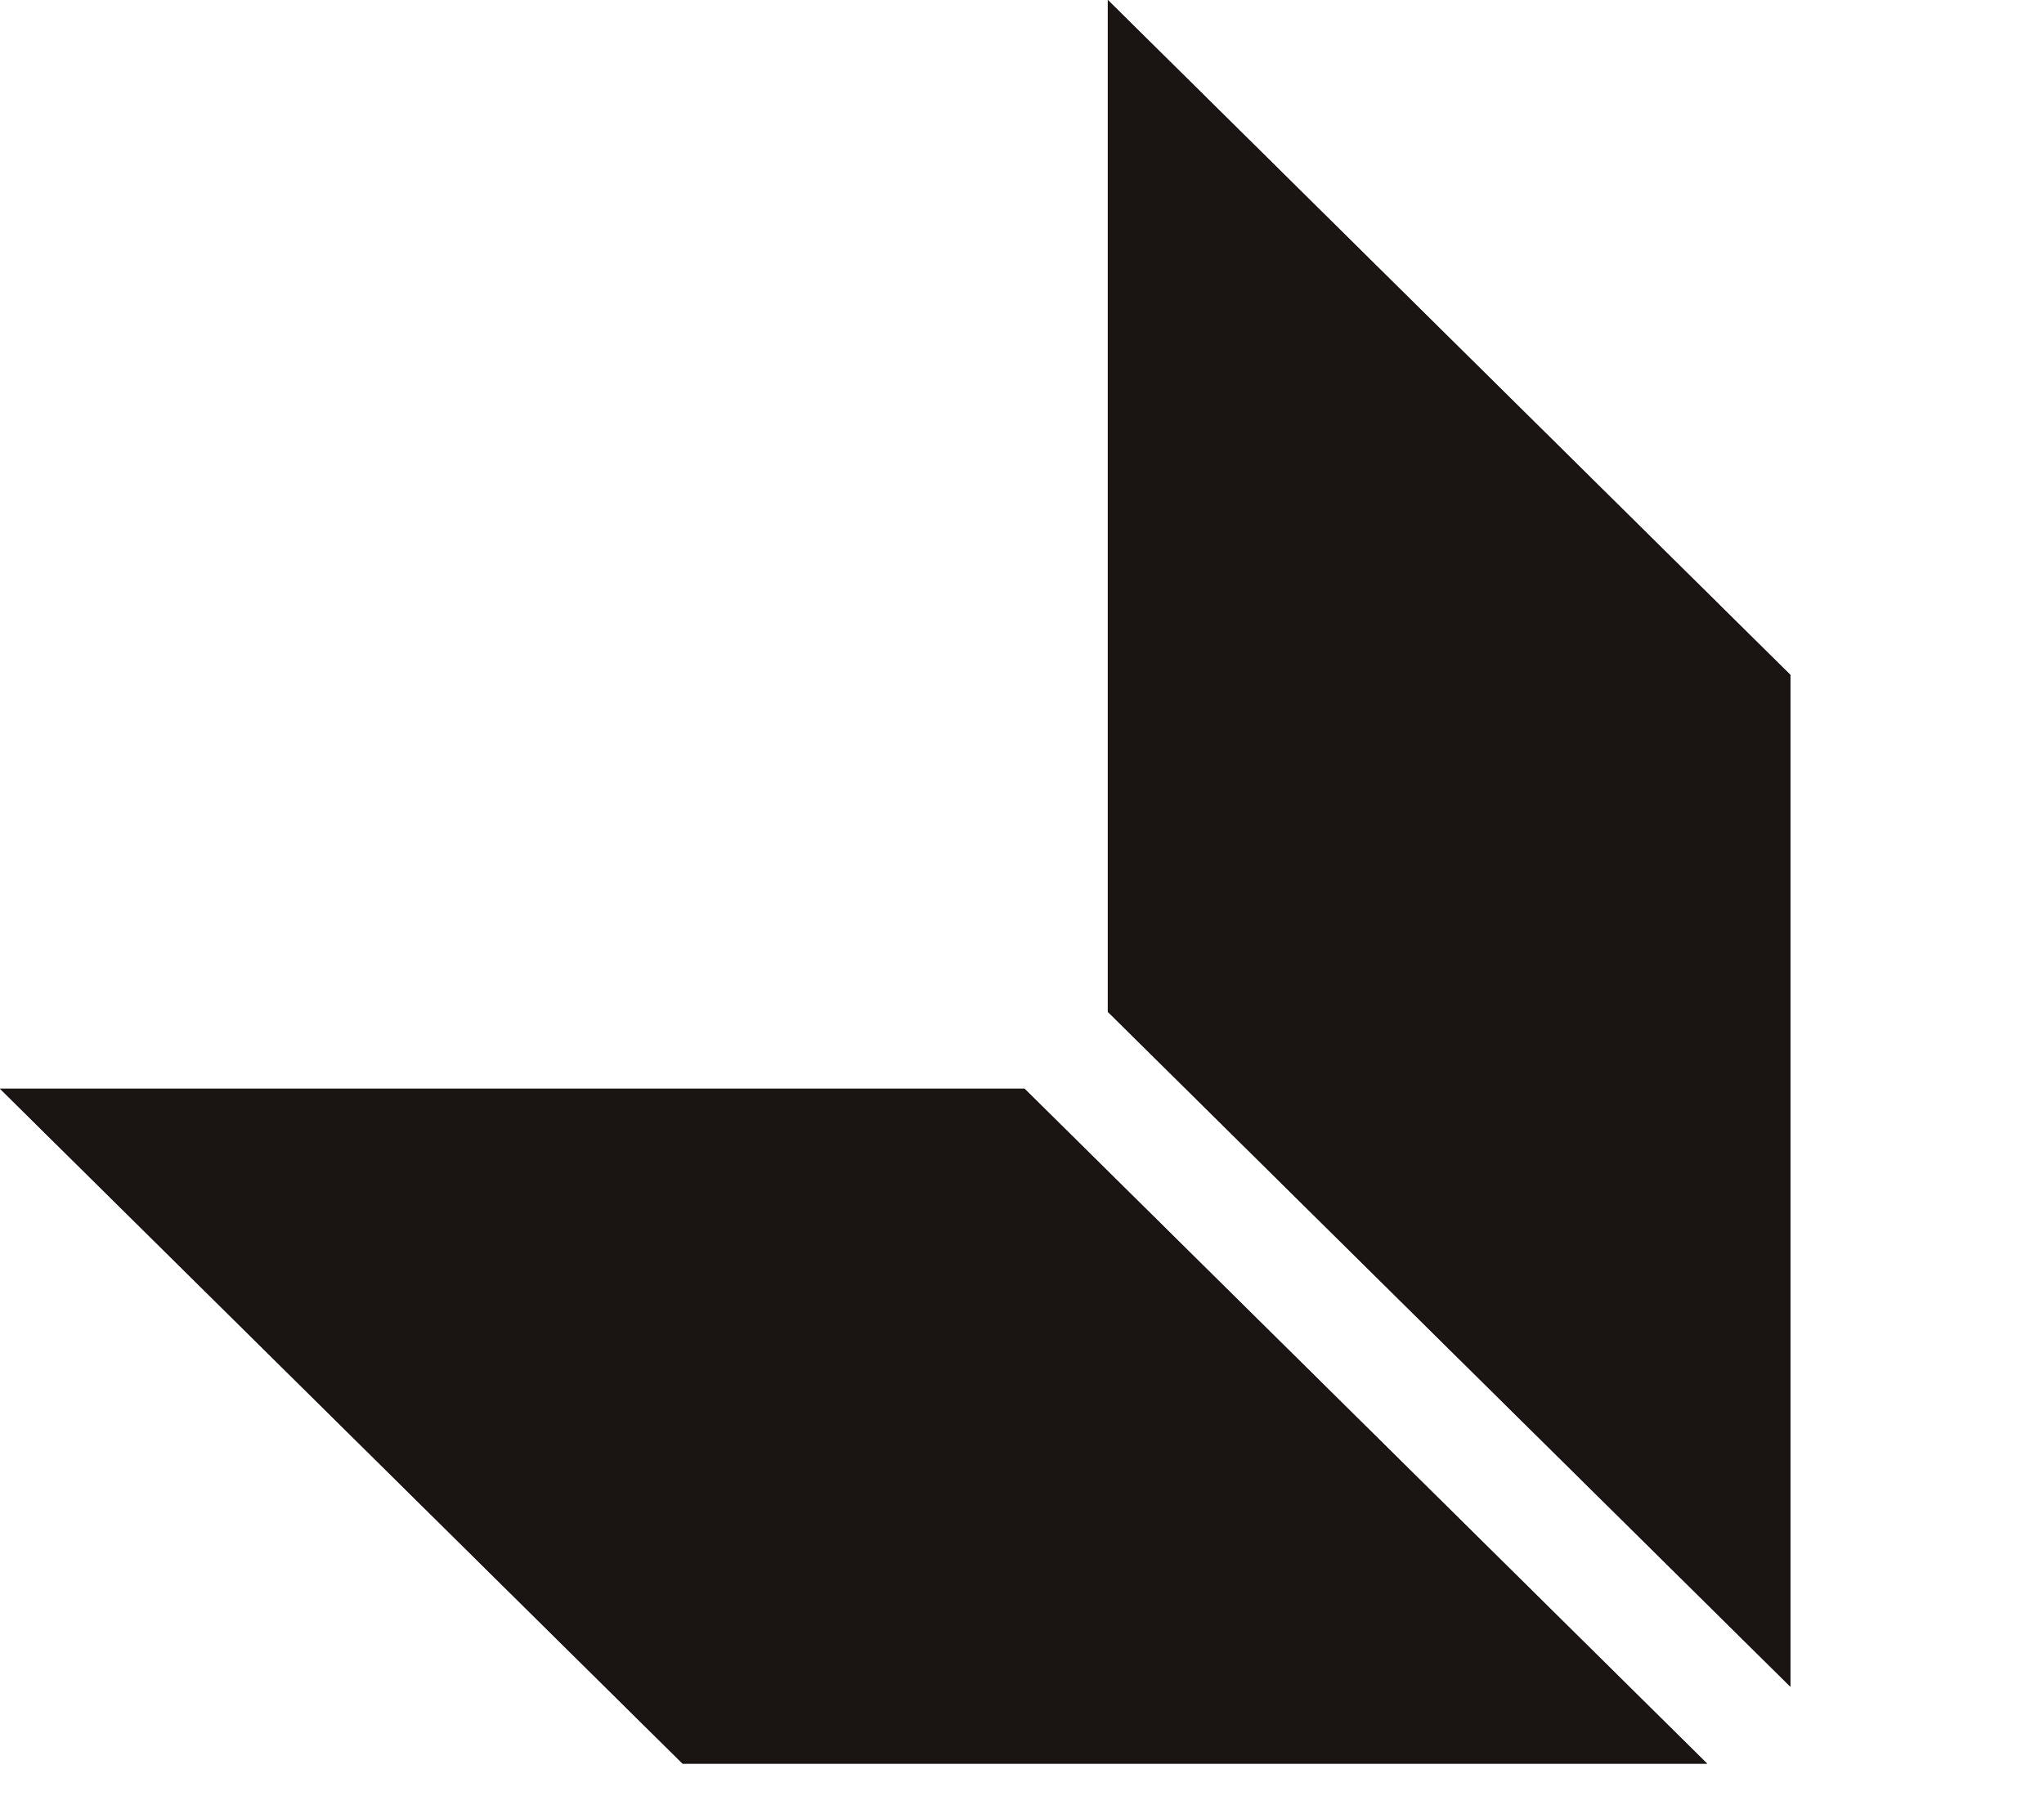 <?xml version="1.0" encoding="utf-8"?>
<!-- Generator: Adobe Illustrator 26.5.0, SVG Export Plug-In . SVG Version: 6.00 Build 0)  -->
<svg version="1.1" id="Capa_2_00000120533916176298829700000003954265213781194685_"
	 xmlns="http://www.w3.org/2000/svg" xmlns:xlink="http://www.w3.org/1999/xlink" x="0px" y="0px" viewBox="0 0 162 143.1"
	 style="enable-background:new 0 0 162 143.1;" xml:space="preserve">
<style type="text/css">
	.st0{fill-rule:evenodd;clip-rule:evenodd;fill:#1A1413;}
	.st1{fill:#1A1413;}
</style>
<g id="Capa_1-2">
	<g>
		<polygon class="st0" points="81.2,86.3 0,86.3 54.1,139.8 135.3,139.8 		"/>
		<polygon class="st1" points="81.2,86.3 0,86.3 54.1,139.8 135.3,139.8 		"/>
		<polygon class="st0" points="141.9,53.5 141.9,133.7 87.8,80.2 87.8,0 		"/>
		<polygon class="st1" points="141.9,53.5 141.9,133.7 87.8,80.2 87.8,0 		"/>
	</g>
</g>
</svg>
